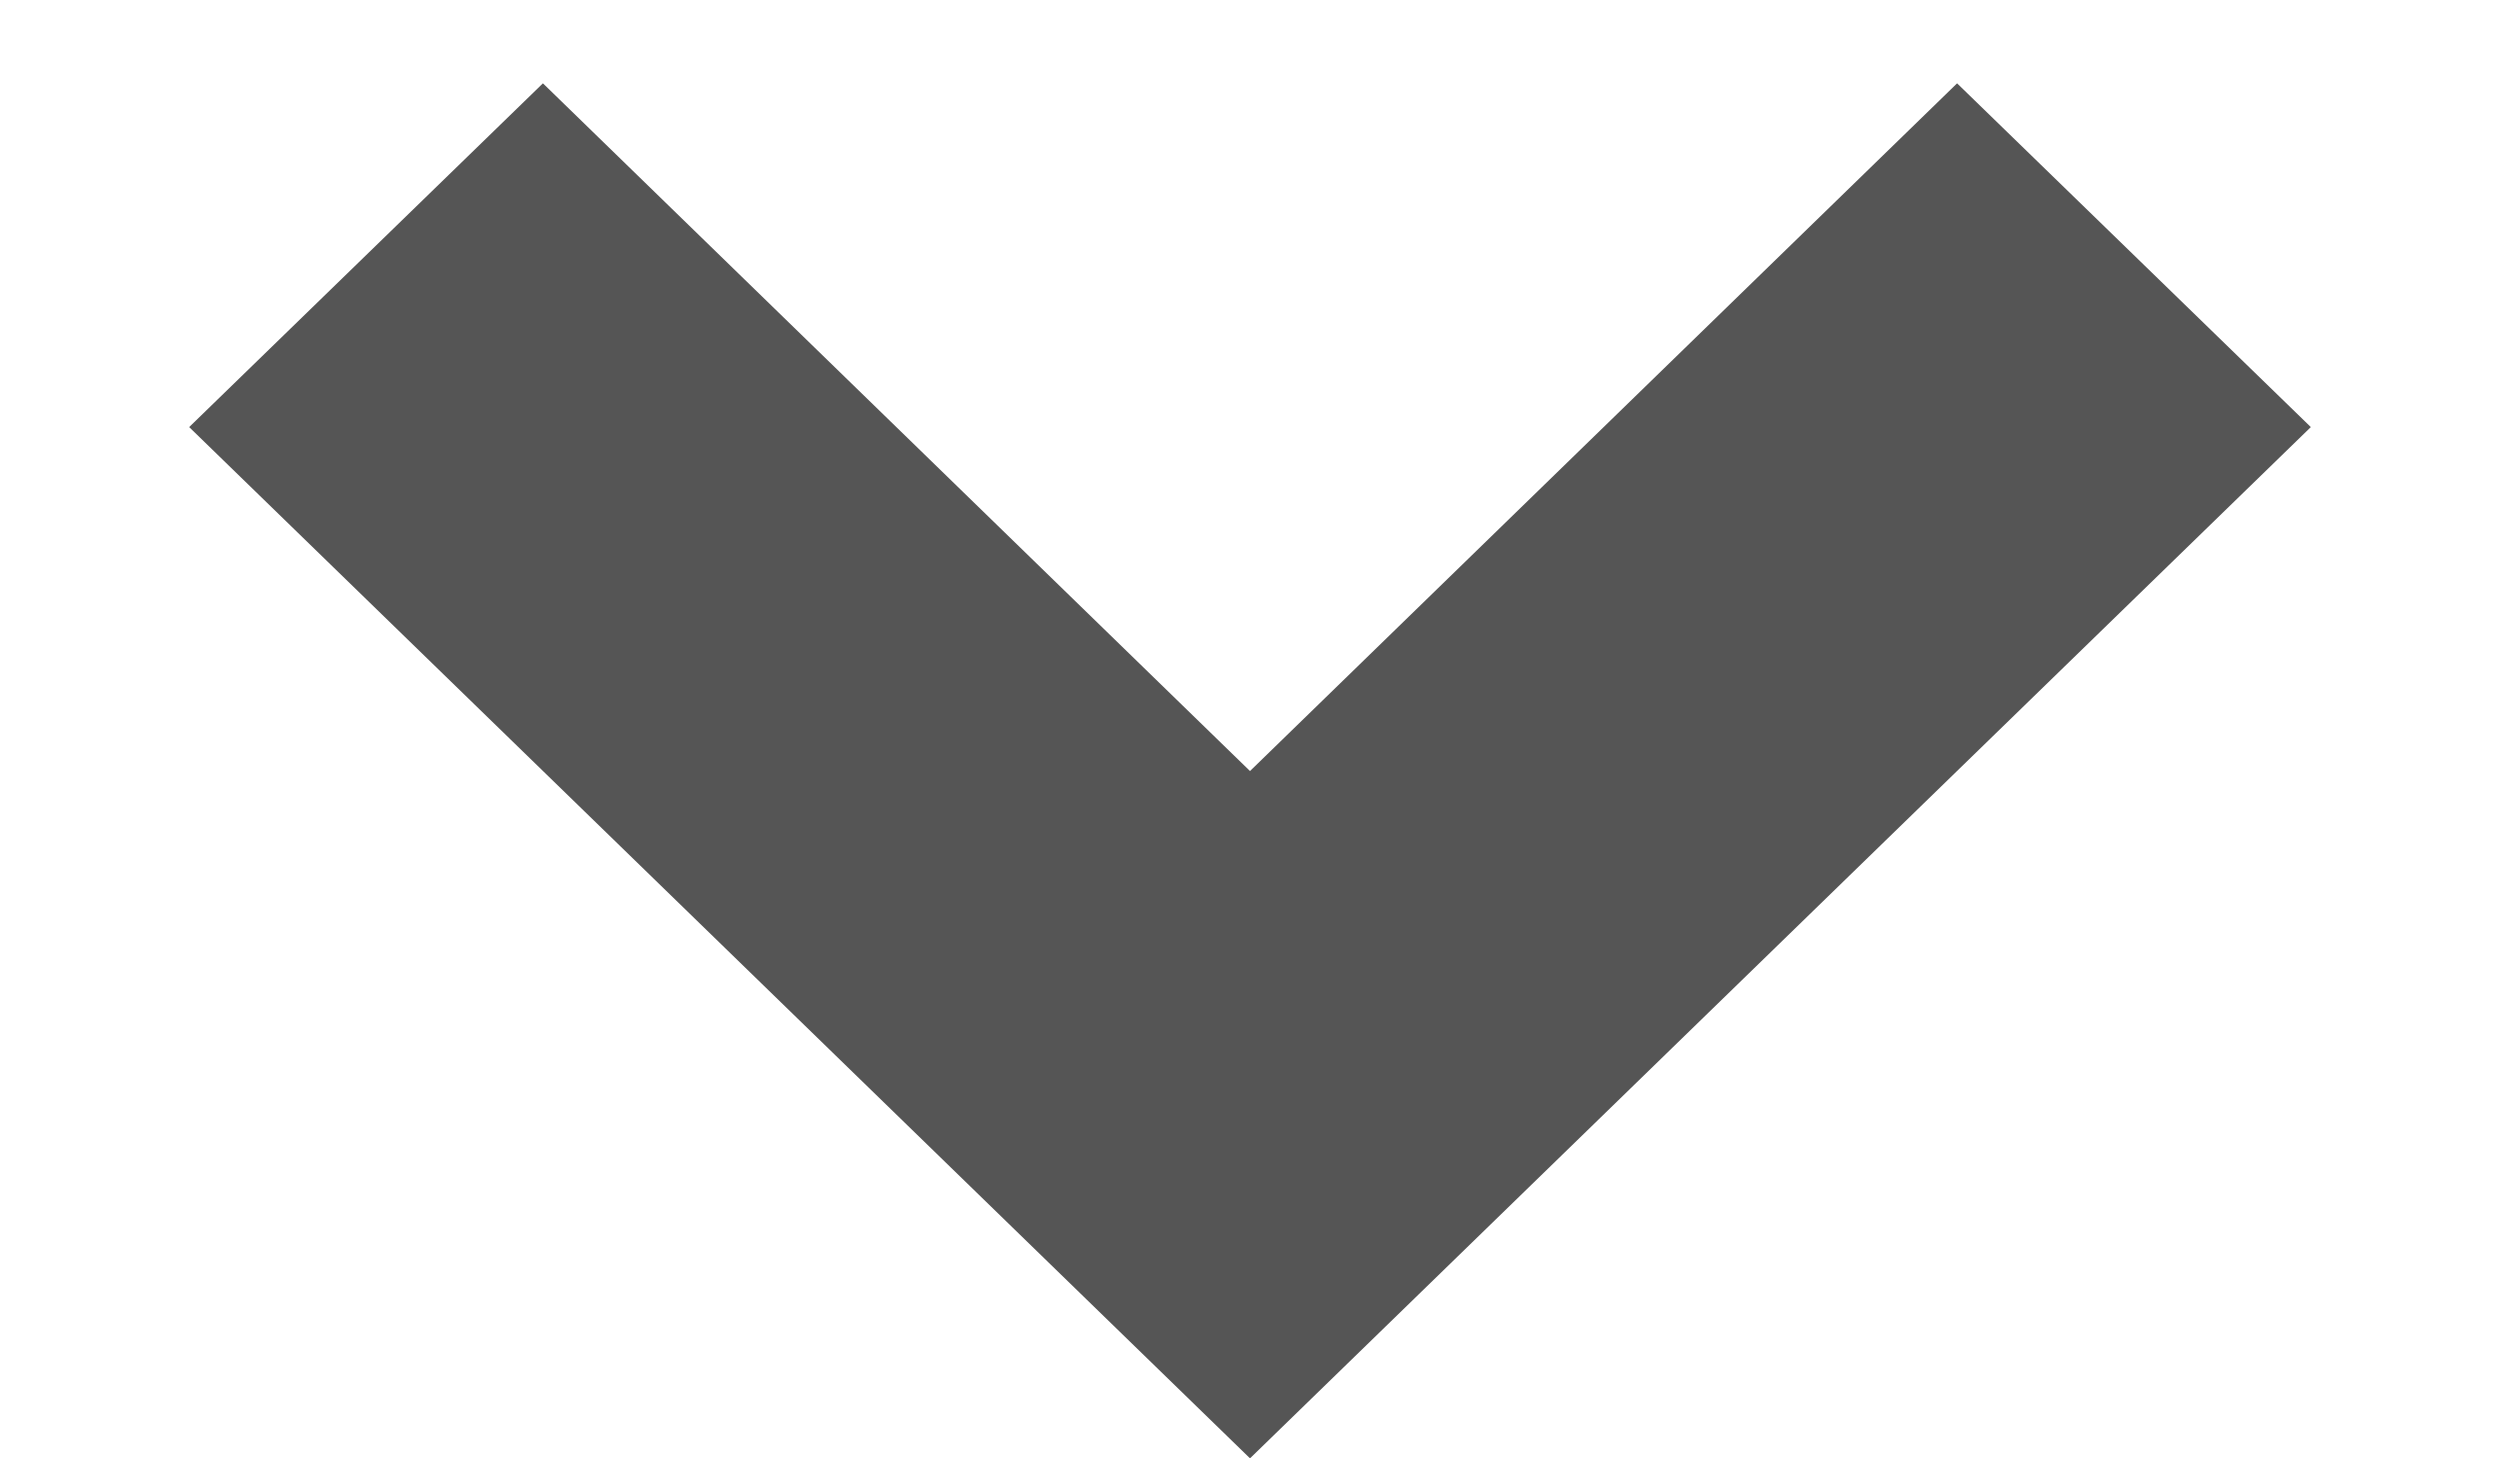 ﻿<?xml version="1.0" encoding="utf-8"?>
<svg version="1.1" xmlns:xlink="http://www.w3.org/1999/xlink" width="12px" height="7px" xmlns="http://www.w3.org/2000/svg">
  <g transform="matrix(1 0 0 1 -1503 -37 )">
    <path d="M 11.092 2.05  L 6 7  L 0.908 2.05  L 2.606 0.4  L 6 3.701  L 9.394 0.4  L 11.092 2.05  Z " fill-rule="nonzero" fill="#555555" stroke="none" transform="matrix(1 0 0 1 1503 37 )" />
  </g>
</svg>